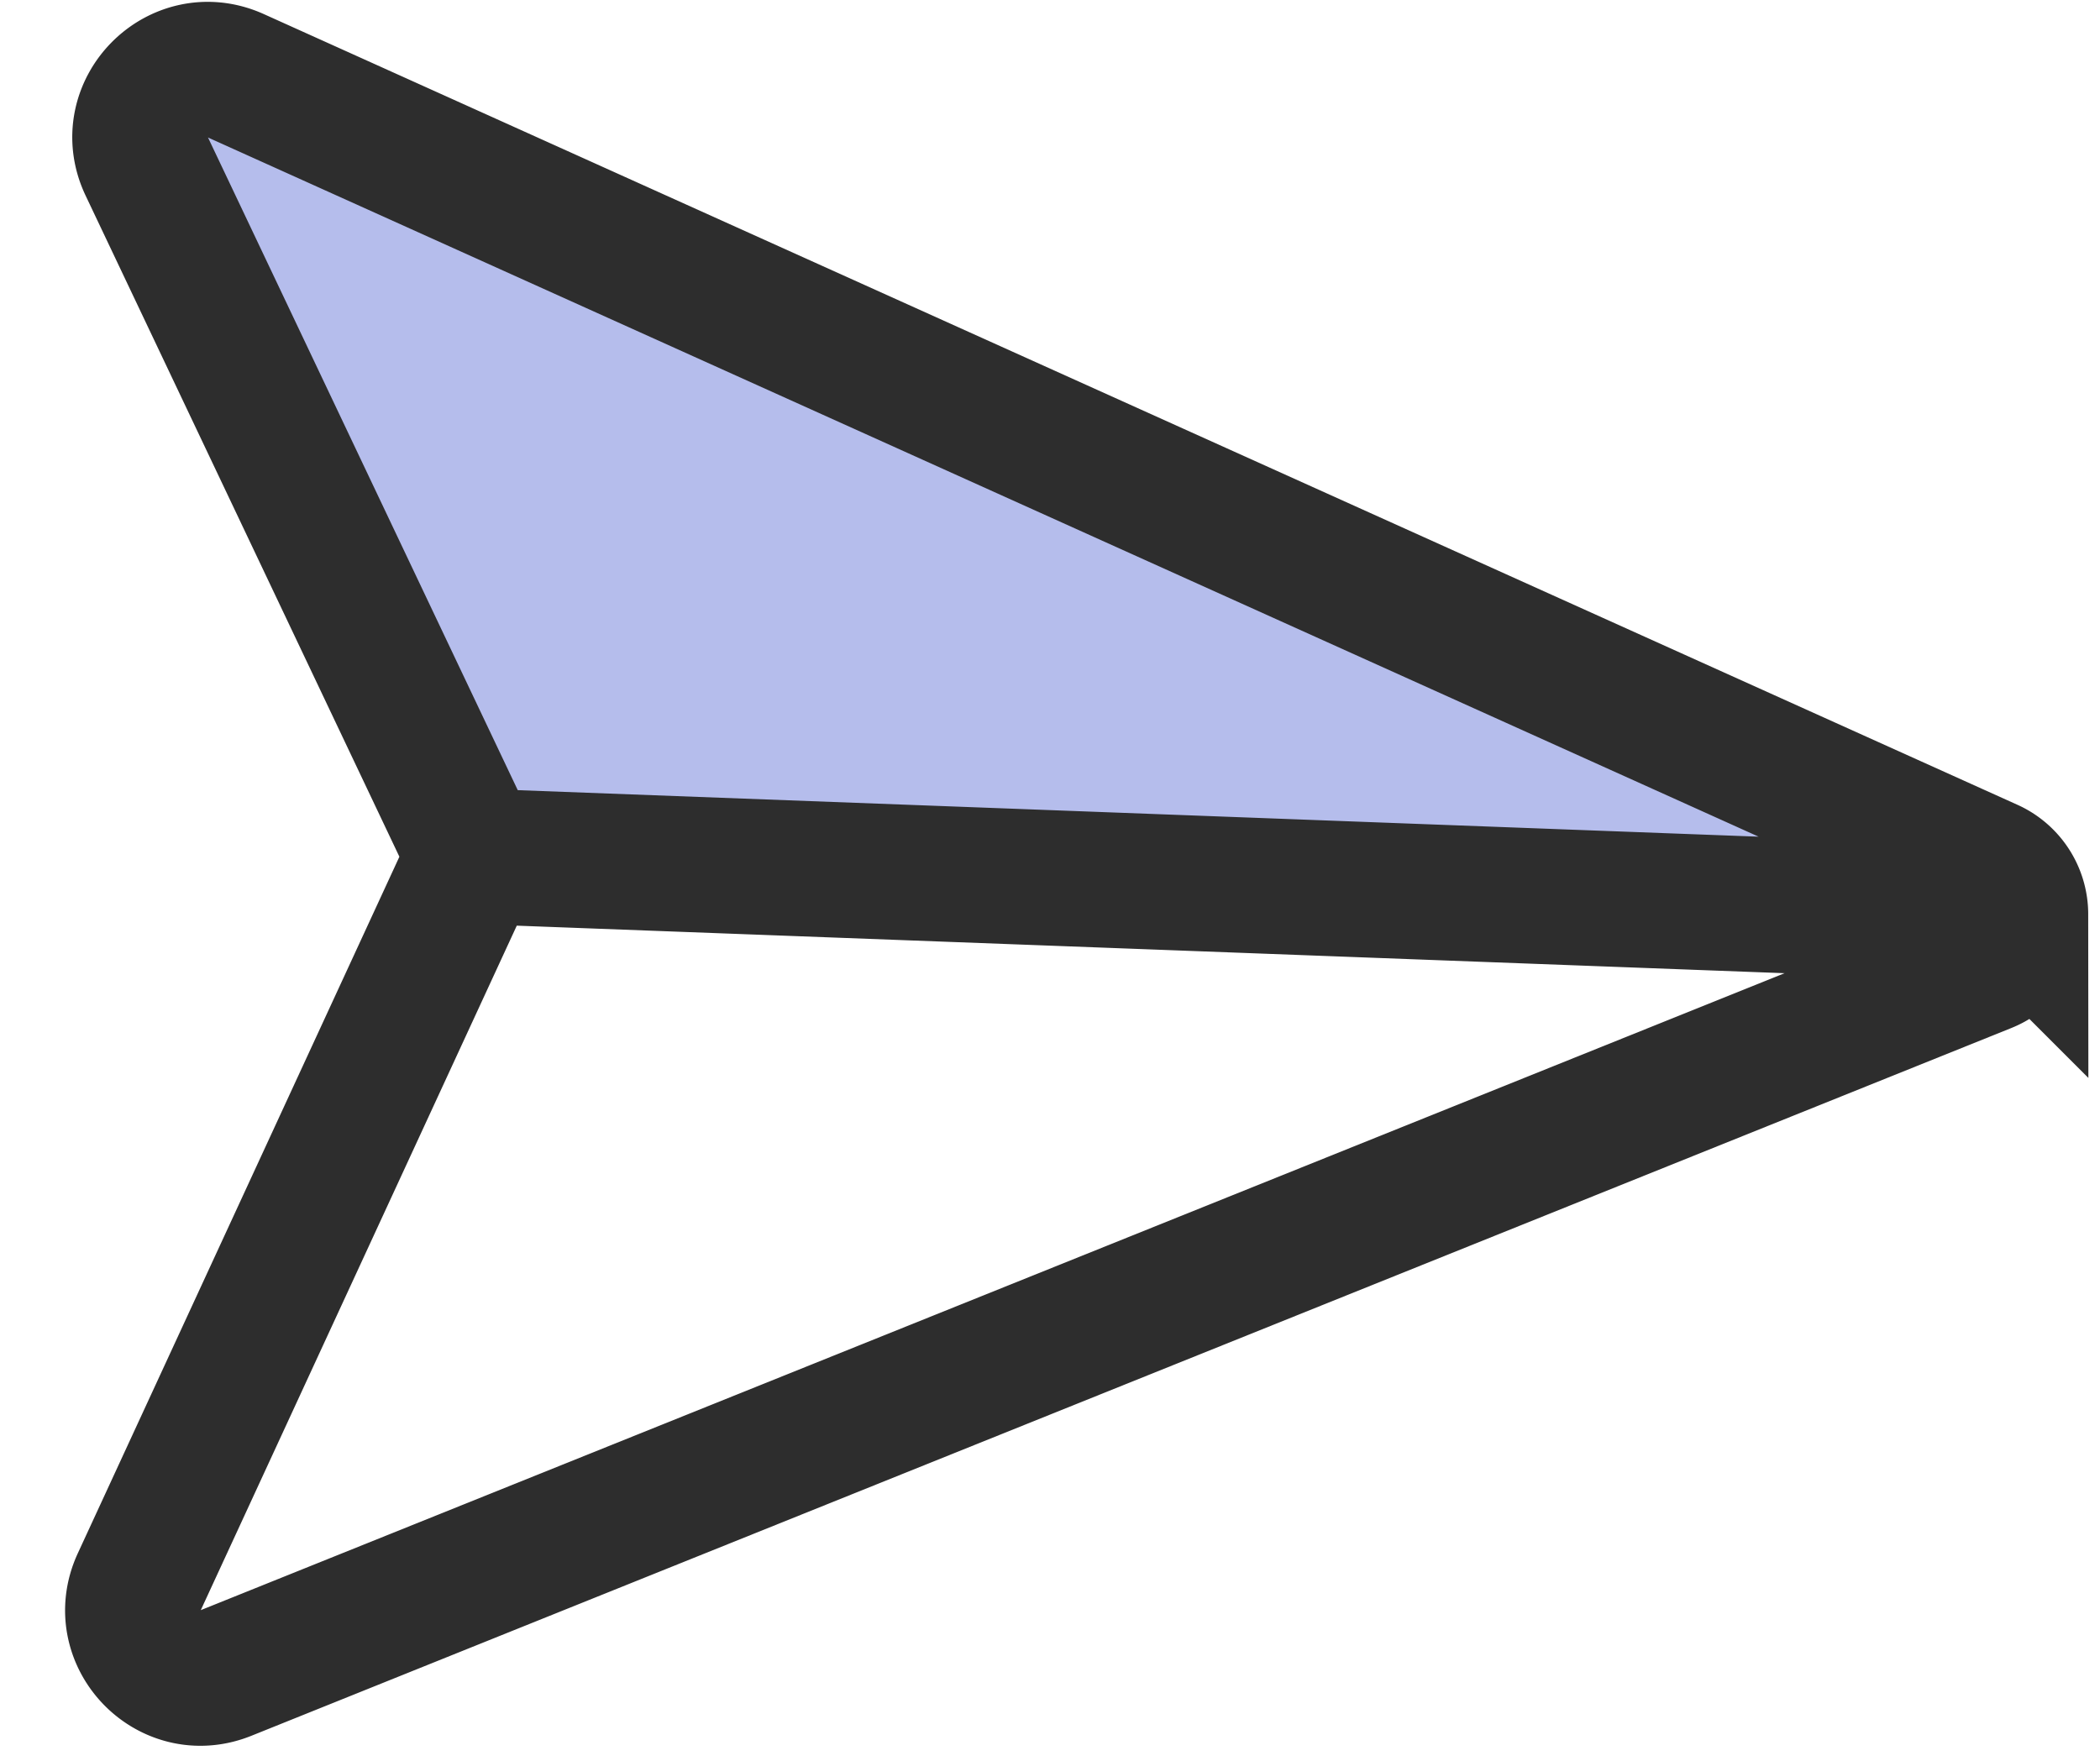 <svg xmlns="http://www.w3.org/2000/svg" width="31" height="26" fill="none" viewBox="0 0 31 26">
    <path fill="#001DBE" fill-opacity=".97" d="M26.49 11.5 2 1l4.592 11.5L27 13l-.51-1.5Z" opacity=".3"/>
    <path stroke="#2D2D2D" stroke-width="2" d="M29.826 13.5 7 12.644m22.826.856a.774.774 0 0 0-.456-.705L3.482 1.119c-.849-.382-1.714.5-1.315 1.34L7 12.645m22.826.856c0 .33-.2.626-.506.75L3.337 24.703c-.84.338-1.66-.525-1.281-1.347L7 12.644"/>
</svg>
